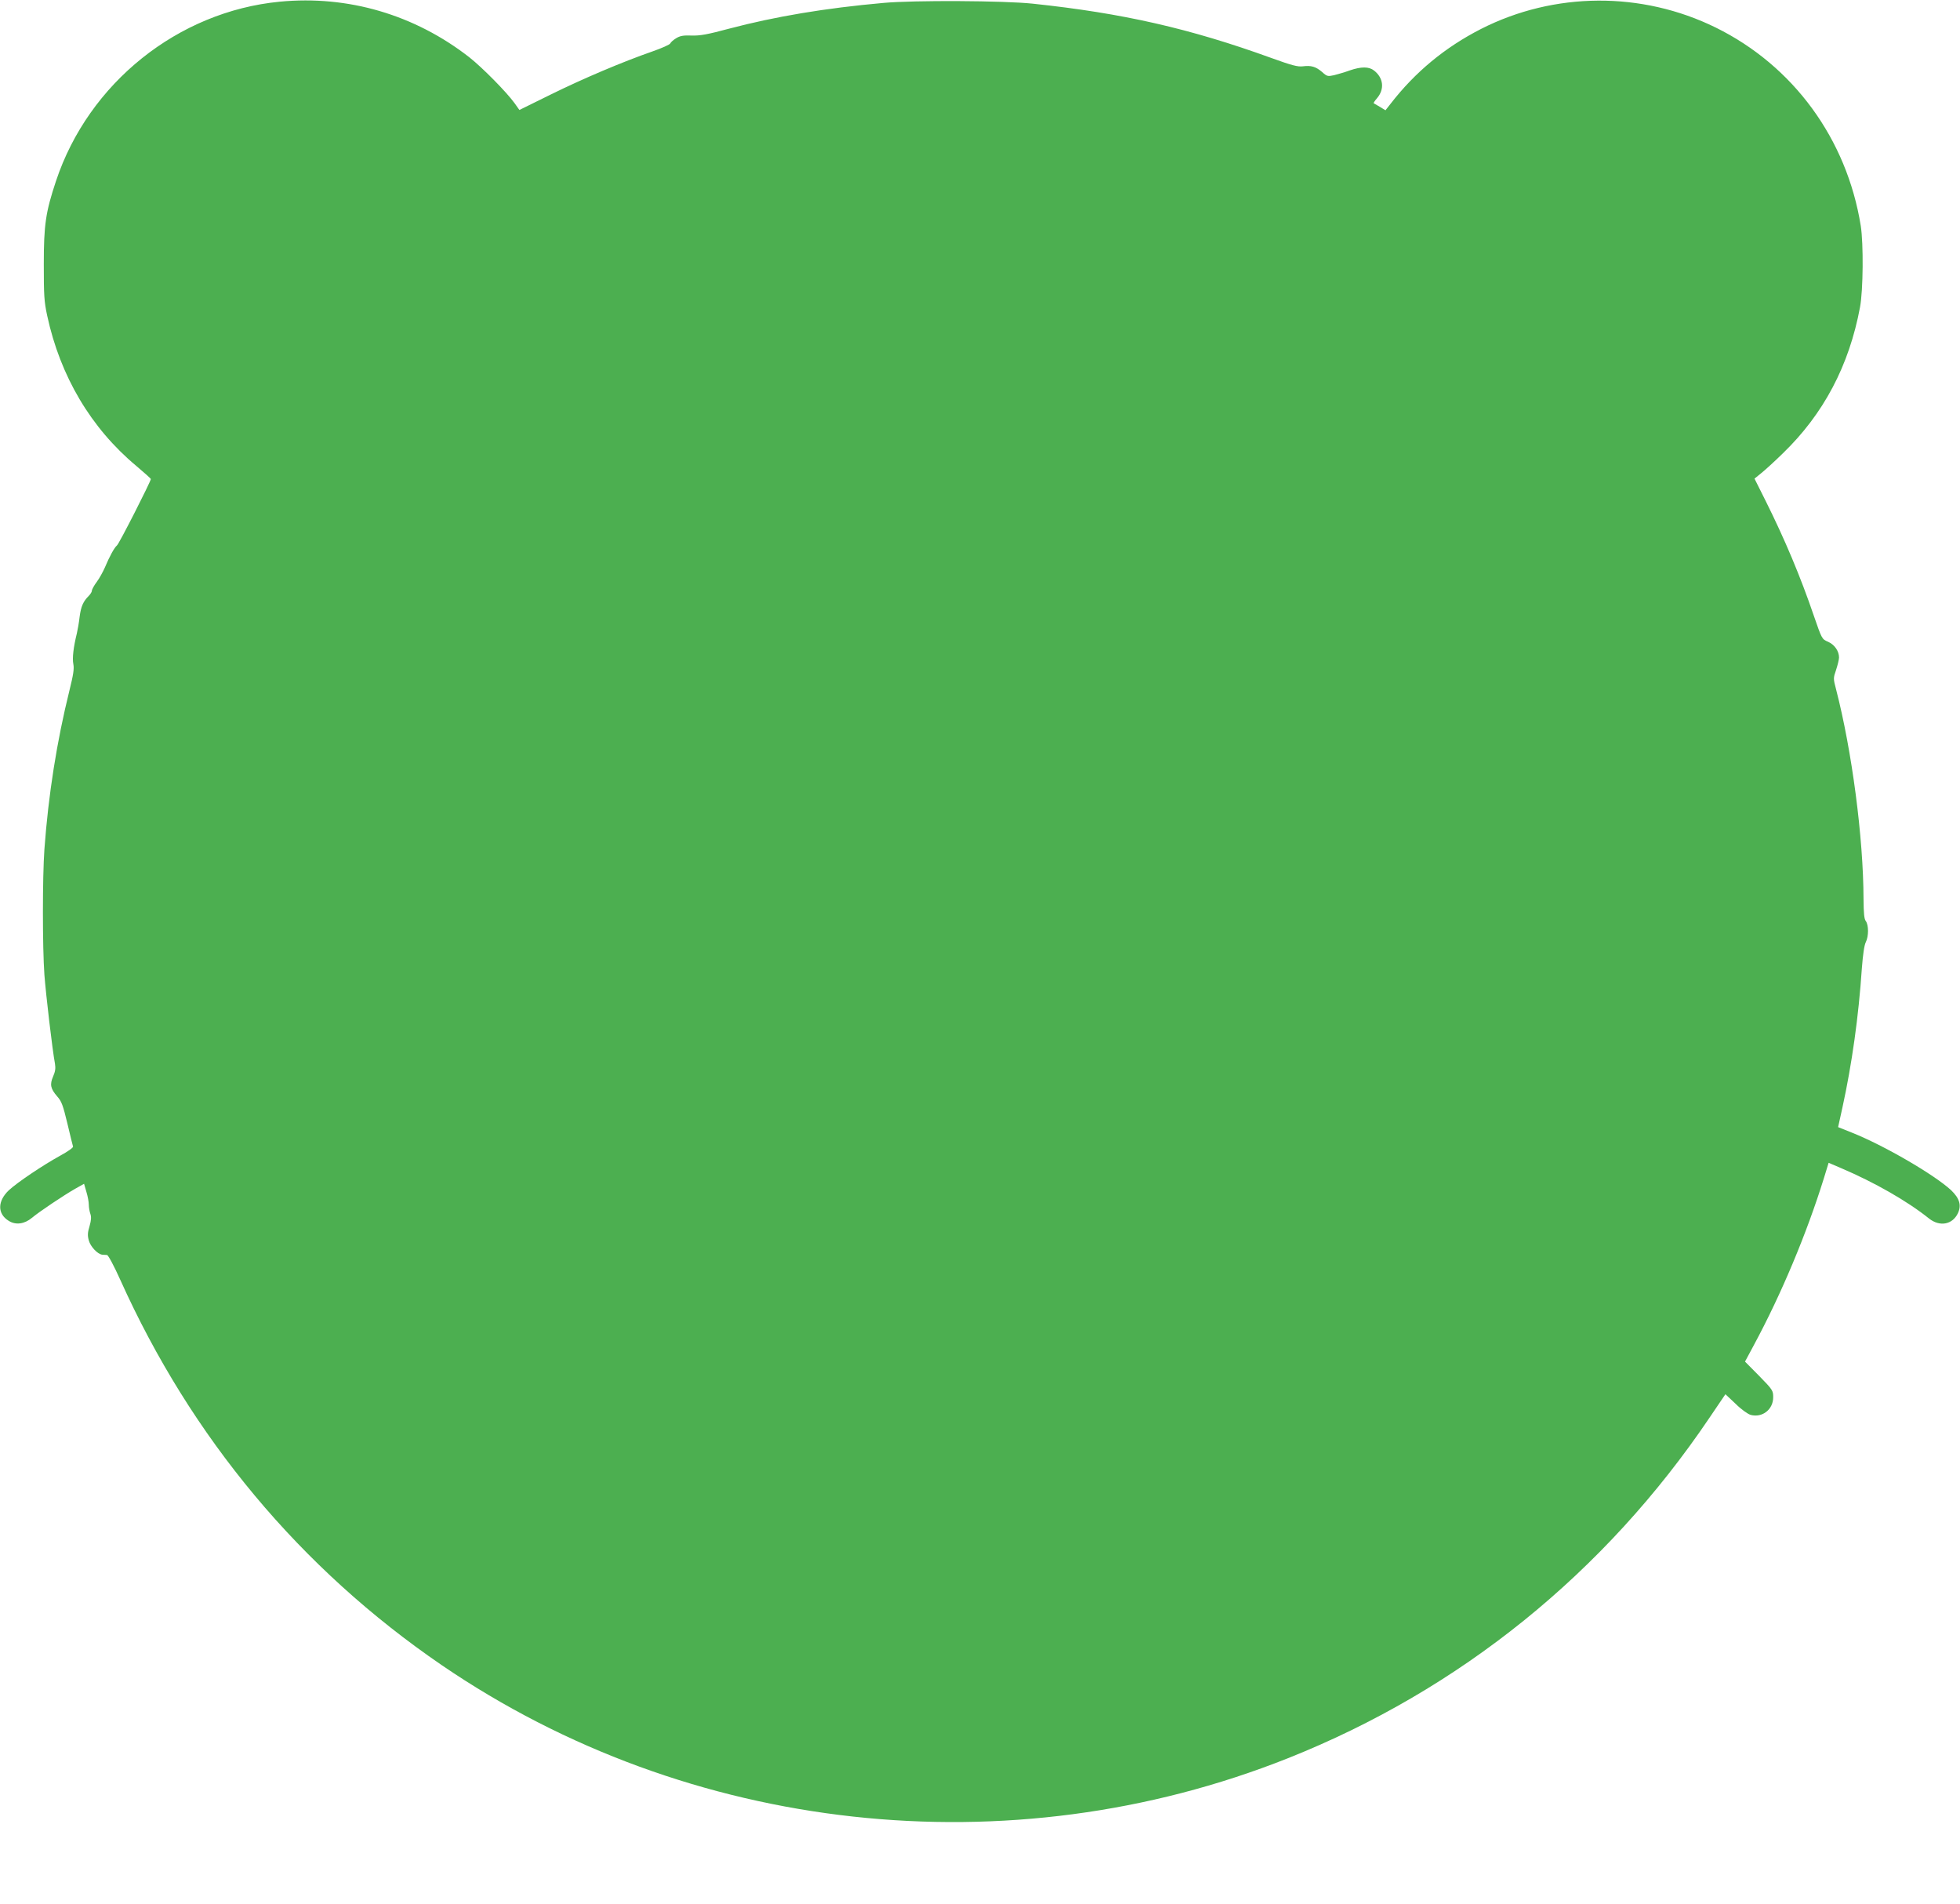 <?xml version="1.0" standalone="no"?>
<!DOCTYPE svg PUBLIC "-//W3C//DTD SVG 20010904//EN"
 "http://www.w3.org/TR/2001/REC-SVG-20010904/DTD/svg10.dtd">
<svg version="1.0" xmlns="http://www.w3.org/2000/svg"
 width="1280pt" height="1243pt" viewBox="0 0 1280 1243"
 preserveAspectRatio="xMidYMid meet">
<g transform="translate(0,1243) scale(0.1,-0.1)"
fill="#4caf50" stroke="none">
<path d="M1827 12419 c-665 -64 -1248 -531 -1461 -1170 -68 -204 -80 -287 -80
-544 0 -201 2 -243 22 -335 85 -396 286 -735 582 -982 52 -44 95 -82 95 -86
-1 -17 -207 -422 -221 -433 -17 -14 -48 -70 -79 -144 -12 -27 -35 -70 -53 -94
-18 -24 -32 -50 -32 -58 0 -7 -9 -22 -19 -32 -38 -38 -52 -70 -61 -138 -4 -37
-13 -86 -18 -108 -22 -89 -31 -162 -23 -201 6 -31 0 -69 -25 -170 -83 -334
-138 -683 -164 -1039 -13 -181 -13 -641 0 -820 10 -131 52 -490 69 -580 5 -30
2 -51 -12 -83 -23 -53 -17 -80 26 -130 29 -32 38 -57 67 -177 18 -77 35 -145
37 -151 2 -7 -35 -33 -83 -59 -116 -64 -278 -173 -336 -226 -75 -71 -76 -154
-1 -200 46 -29 103 -21 152 20 46 39 209 148 283 190 l57 32 15 -52 c9 -29 16
-67 16 -85 0 -18 5 -45 10 -59 7 -20 6 -41 -5 -80 -13 -42 -14 -62 -5 -94 11
-41 58 -90 88 -93 9 0 23 -2 31 -2 8 -1 45 -70 86 -161 463 -1030 1177 -1886
2100 -2517 1612 -1101 3704 -1332 5525 -608 1124 447 2071 1211 2755 2225
l103 152 67 -63 c36 -36 80 -67 98 -72 76 -20 147 35 147 115 0 44 -3 49 -92
140 l-92 93 58 108 c181 336 345 729 457 1089 l31 101 82 -35 c218 -93 432
-215 574 -329 70 -55 152 -40 188 34 25 53 11 98 -44 151 -109 101 -437 292
-648 376 l-90 36 28 127 c62 283 106 596 127 909 7 92 16 153 26 172 19 38 19
111 0 137 -11 14 -14 50 -15 144 -1 402 -76 969 -179 1368 -19 72 -19 74 0
129 10 31 19 67 19 80 0 42 -29 84 -72 103 -40 17 -40 18 -93 171 -87 255
-189 497 -312 744 l-75 150 43 35 c24 19 88 77 142 130 266 257 433 573 504
954 21 112 23 414 5 531 -91 568 -441 1046 -947 1295 -484 238 -1055 234
-1533 -9 -235 -120 -430 -281 -591 -489 l-33 -42 -36 22 c-21 12 -39 23 -41
24 -2 2 8 17 22 33 50 59 42 132 -19 180 -34 27 -84 27 -160 1 -32 -12 -79
-25 -102 -31 -41 -9 -46 -8 -78 21 -41 35 -71 44 -126 37 -33 -4 -72 6 -207
55 -530 192 -969 292 -1556 354 -187 20 -777 23 -975 5 -382 -34 -708 -89
-1008 -168 -141 -38 -191 -47 -246 -45 -54 2 -75 -2 -101 -18 -18 -11 -35 -26
-38 -34 -3 -7 -54 -30 -114 -51 -201 -70 -457 -179 -664 -281 l-207 -102 -32
45 c-53 73 -209 231 -295 299 -357 278 -792 406 -1238 363z"/>
</g>
</svg>
